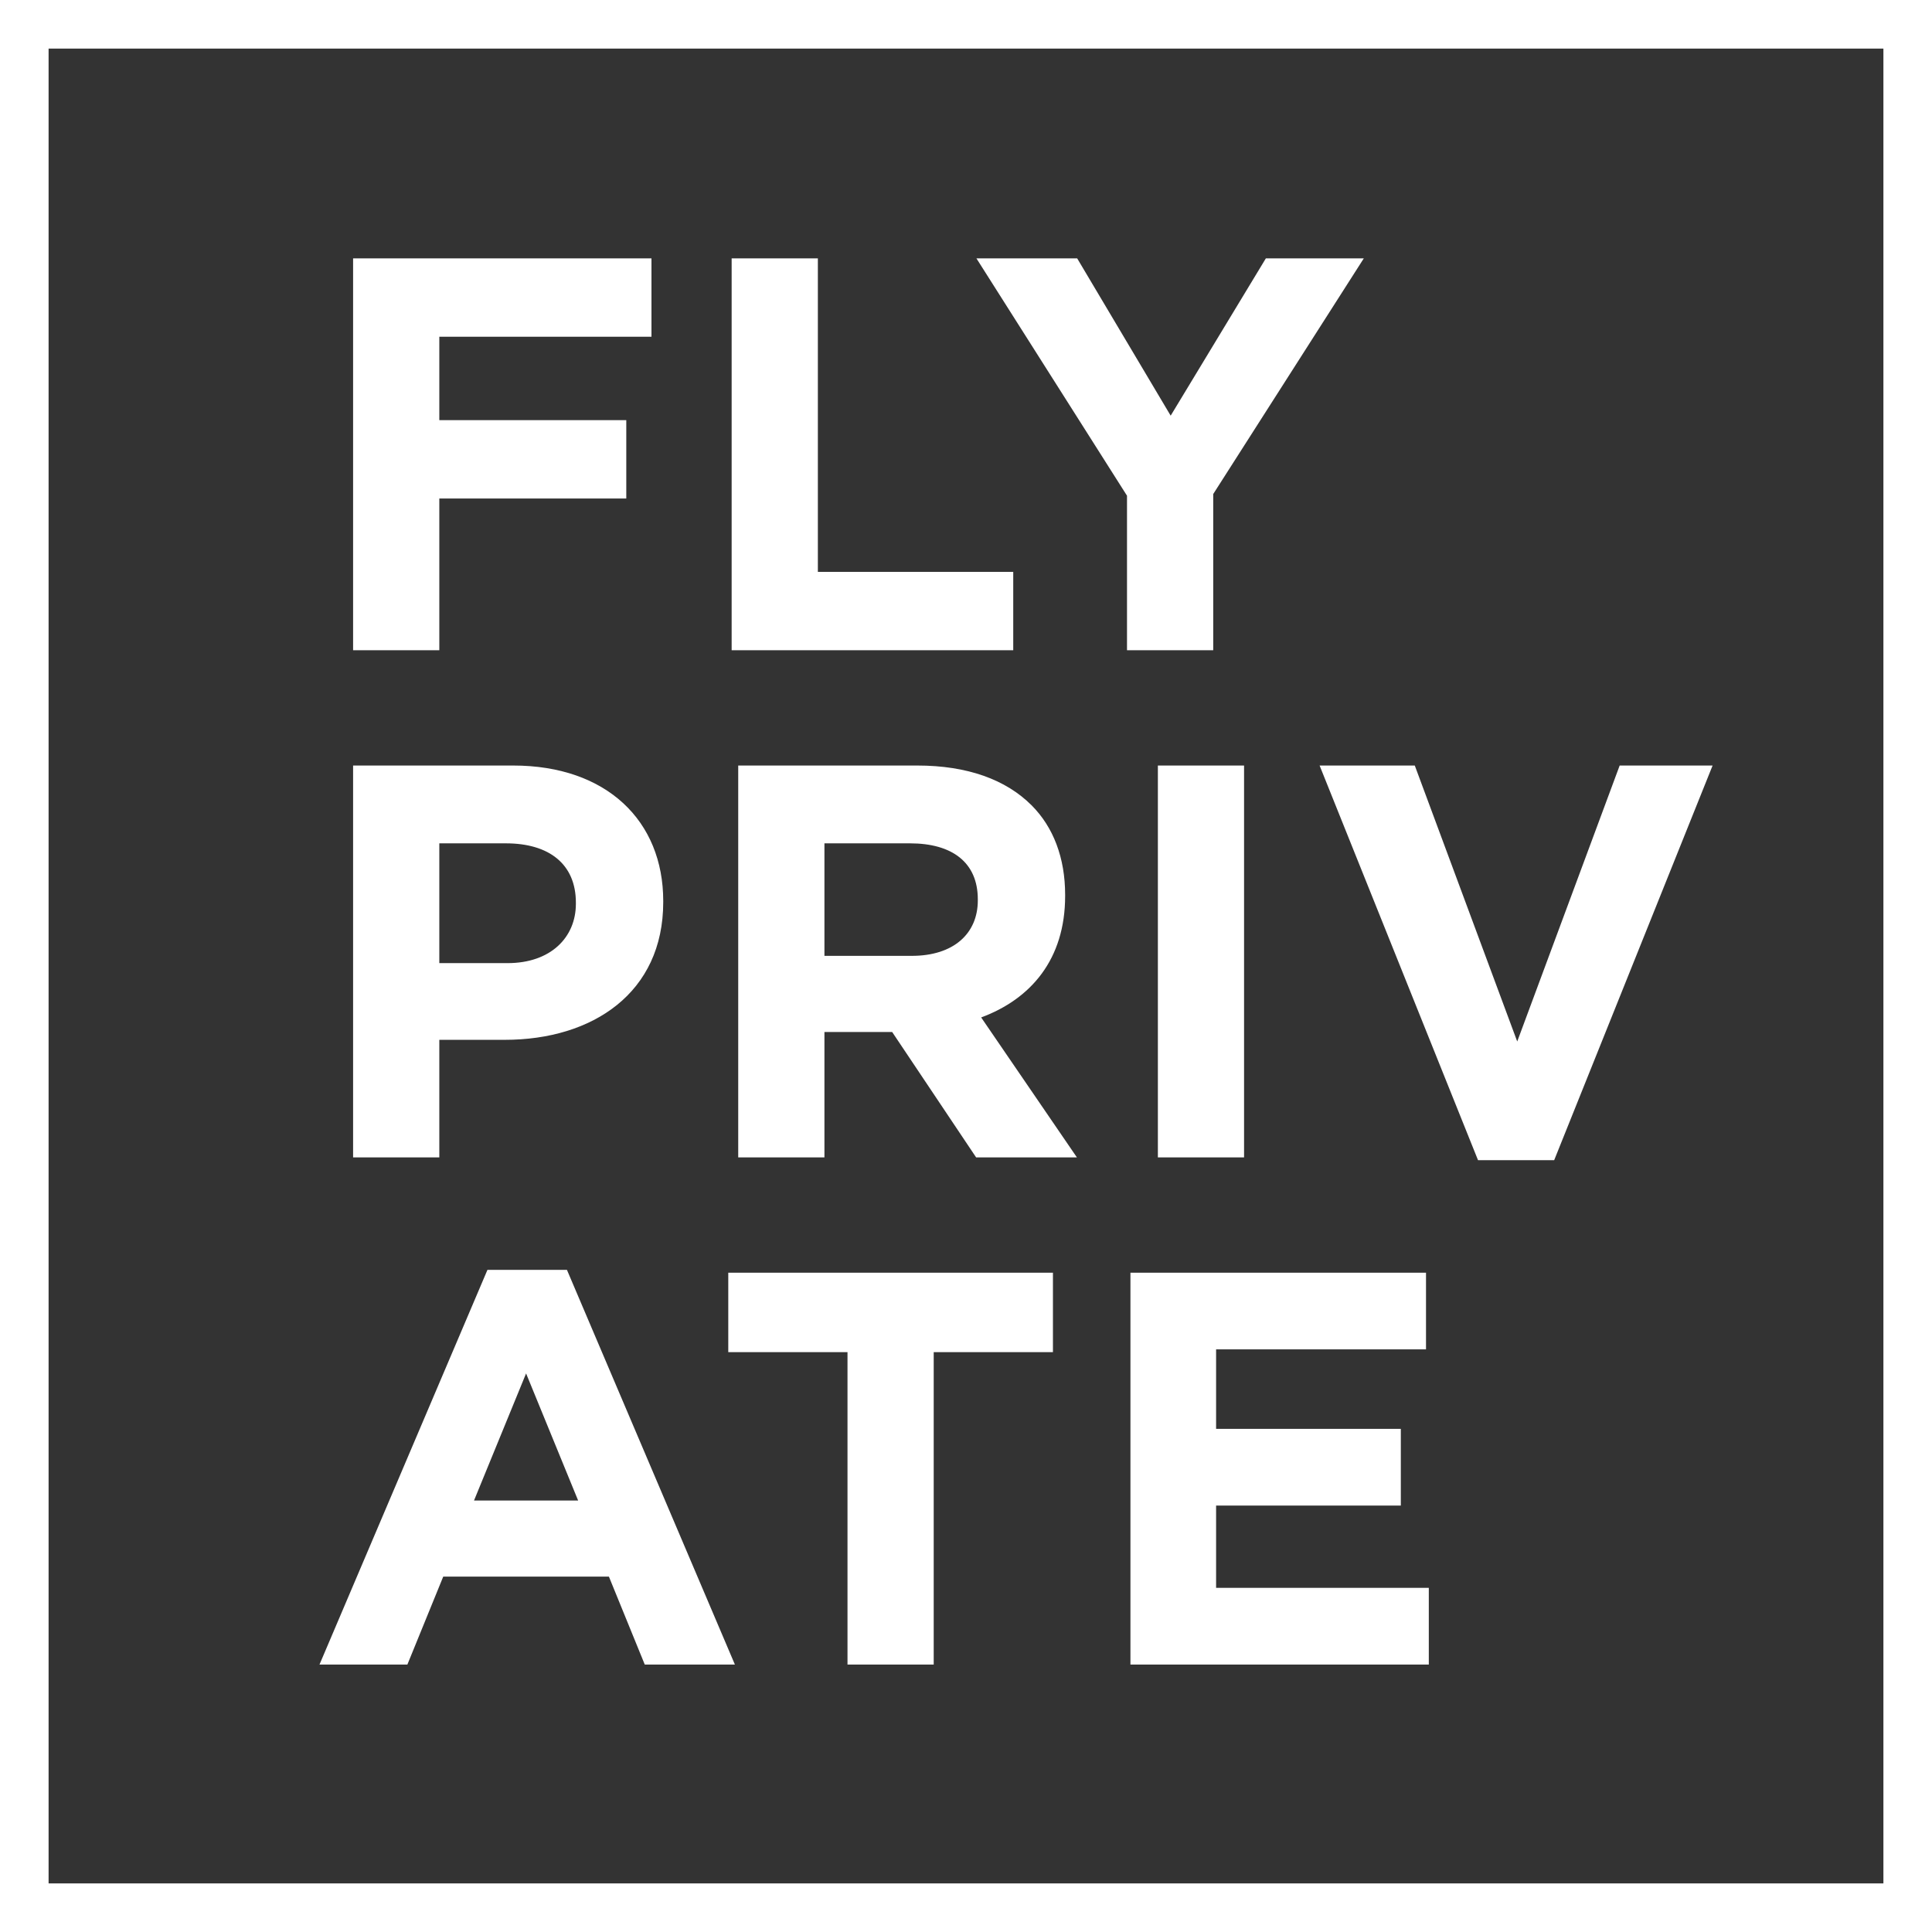<svg width="80" height="80" viewBox="0 0 80 80" fill="none" xmlns="http://www.w3.org/2000/svg">
<rect x="0" y="0" width="80" height="80" fill="#333333" stroke="none"/>
<path d="M14.621 26.925V10.699H26.976V13.944H18.191V17.398H25.933V20.643H18.191V26.925H14.621ZM30.296 26.925V10.699H33.866V23.679H41.956V26.925H30.296ZM46.667 26.925V20.527L40.432 10.699H44.604L48.475 17.212L52.416 10.699H56.472L50.237 20.457V26.925H46.667ZM14.621 47.925V31.699H21.25C25.121 31.699 27.463 33.993 27.463 37.308V37.355C27.463 41.11 24.542 43.057 20.903 43.057H18.191V47.925H14.621ZM18.191 39.881H21.019C22.803 39.881 23.846 38.815 23.846 37.424V37.378C23.846 35.778 22.734 34.921 20.949 34.921H18.191V39.881ZM30.568 47.925V31.699H37.986C40.048 31.699 41.648 32.278 42.714 33.344C43.618 34.248 44.105 35.523 44.105 37.053V37.1C44.105 39.719 42.691 41.365 40.628 42.13L44.592 47.925H40.419L36.942 42.732H36.896H34.138V47.925H30.568ZM34.138 39.58H37.754C39.492 39.58 40.489 38.653 40.489 37.285V37.239C40.489 35.709 39.423 34.921 37.684 34.921H34.138V39.58ZM47.945 47.925V31.699H51.514V47.925H47.945ZM61.202 48.041L54.642 31.699H58.583L62.825 43.126L67.067 31.699H70.915L64.355 48.041H61.202ZM13.23 68.925L20.184 52.583H23.476L30.43 68.925H26.698L25.214 65.285H18.353L16.869 68.925H13.23ZM19.628 62.133H23.939L21.784 56.871L19.628 62.133ZM35.093 68.925V55.99H30.156V52.699H43.6V55.99H38.663V68.925H35.093ZM46.809 68.925V52.699H59.048V55.874H50.356V59.166H58.005V62.342H50.356V65.749H59.164V68.925H46.809Z" fill="white"/>
<rect x="1.006" y="1.006" width="77.988" height="77.988" stroke="white" stroke-width="2.012"/>
</svg>
